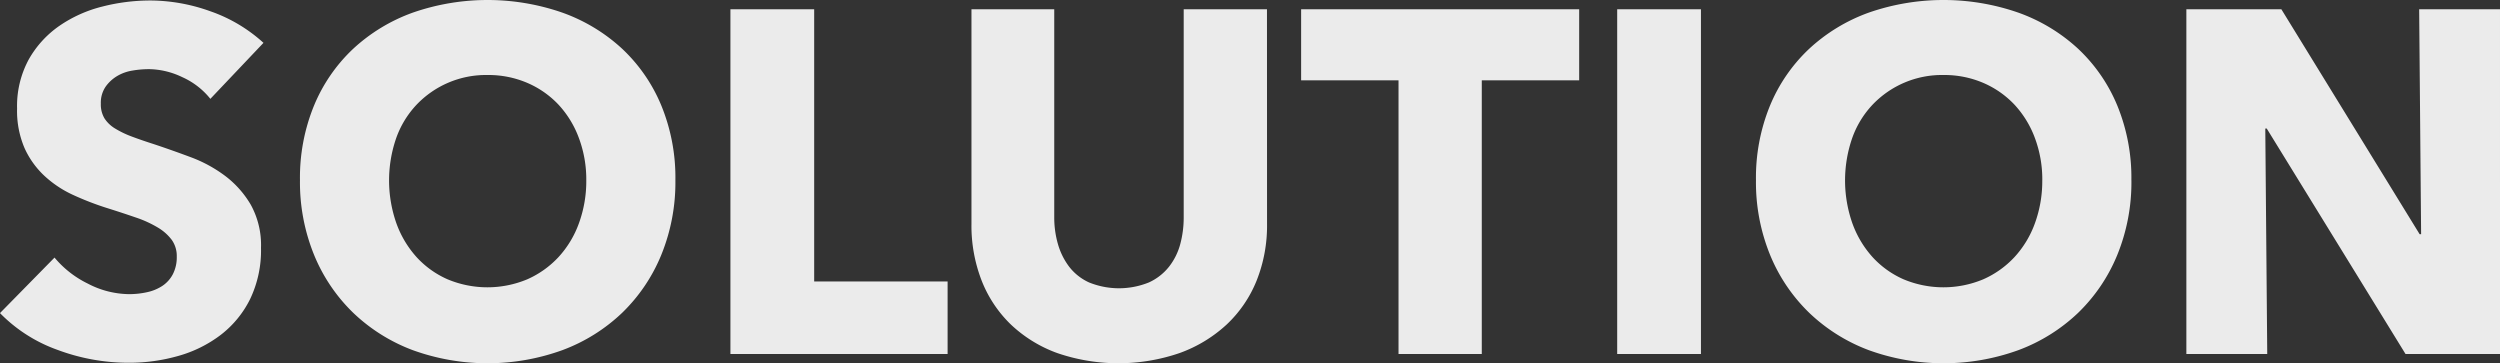 <svg xmlns="http://www.w3.org/2000/svg" width="313.174" height="45.506" viewBox="0 0 313.174 45.506">
  <rect x="0" y="0" width="313.174" height="45.506" fill="#333333" stroke="none"/>
  <path id="top__solution__title--sp" d="M27.267,29.036a9.416,9.416,0,0,0-3.508-2.714,9.9,9.9,0,0,0-4.178-1.007,12.44,12.44,0,0,0-2.1.183,5.433,5.433,0,0,0-1.922.7,4.751,4.751,0,0,0-1.433,1.342,3.573,3.573,0,0,0-.58,2.1A3.394,3.394,0,0,0,14,31.476a4.072,4.072,0,0,0,1.342,1.281,11.961,11.961,0,0,0,2.1,1.007q1.22.458,2.745.945,2.2.732,4.575,1.617A17.11,17.11,0,0,1,29.1,38.674,12.328,12.328,0,0,1,32.33,42.3a10.453,10.453,0,0,1,1.281,5.4,14.1,14.1,0,0,1-1.372,6.436,12.834,12.834,0,0,1-3.691,4.483,15.814,15.814,0,0,1-5.307,2.623,22.316,22.316,0,0,1-6.161.854,25.44,25.44,0,0,1-8.967-1.617,19,19,0,0,1-7.2-4.605l6.832-6.954a12.624,12.624,0,0,0,4.178,3.264A11.341,11.341,0,0,0,17.08,53.5a10.373,10.373,0,0,0,2.257-.244,5.63,5.63,0,0,0,1.922-.793A3.971,3.971,0,0,0,22.57,51a4.608,4.608,0,0,0,.488-2.2,3.475,3.475,0,0,0-.61-2.074,5.959,5.959,0,0,0-1.738-1.555A14,14,0,0,0,17.9,43.889q-1.678-.58-3.812-1.25a36.434,36.434,0,0,1-4.057-1.586A13.577,13.577,0,0,1,6.5,38.7,10.877,10.877,0,0,1,4,35.228a11.787,11.787,0,0,1-.945-4.972,12.224,12.224,0,0,1,1.464-6.161,12.726,12.726,0,0,1,3.843-4.209,16.509,16.509,0,0,1,5.368-2.41,24.339,24.339,0,0,1,6.039-.762,22.421,22.421,0,0,1,7.472,1.342,19.24,19.24,0,0,1,6.68,3.965ZM85.522,39.223a24.084,24.084,0,0,1-1.769,9.364,21.32,21.32,0,0,1-4.91,7.259,21.848,21.848,0,0,1-7.473,4.667,27.527,27.527,0,0,1-18.757,0,21.91,21.91,0,0,1-7.442-4.667,21.32,21.32,0,0,1-4.91-7.259,24.084,24.084,0,0,1-1.769-9.364,23.8,23.8,0,0,1,1.769-9.364,20.5,20.5,0,0,1,4.91-7.106,21.877,21.877,0,0,1,7.442-4.514,28.523,28.523,0,0,1,18.757,0,21.819,21.819,0,0,1,7.473,4.514,20.5,20.5,0,0,1,4.91,7.106A23.8,23.8,0,0,1,85.522,39.223Zm-11.163,0a14.819,14.819,0,0,0-.915-5.246A12.5,12.5,0,0,0,70.912,29.8a11.686,11.686,0,0,0-3.9-2.745,12.359,12.359,0,0,0-5.033-1.006A12,12,0,0,0,53.07,29.8a11.872,11.872,0,0,0-2.532,4.179,16.192,16.192,0,0,0,.031,10.644,12.786,12.786,0,0,0,2.531,4.24,11.559,11.559,0,0,0,3.874,2.775,12.932,12.932,0,0,0,10,0,11.889,11.889,0,0,0,3.9-2.775,12.519,12.519,0,0,0,2.562-4.24A15.43,15.43,0,0,0,74.359,39.223ZM92.415,61V17.812h10.492v34.1h16.714V61Zm67.222-16.287a18.586,18.586,0,0,1-1.311,7.106,15.447,15.447,0,0,1-3.751,5.49,17.3,17.3,0,0,1-5.887,3.568,23.607,23.607,0,0,1-15.342,0,16.7,16.7,0,0,1-5.795-3.568,15.493,15.493,0,0,1-3.66-5.49,18.977,18.977,0,0,1-1.281-7.106v-26.9h10.37V43.859a12.048,12.048,0,0,0,.458,3.355,8.614,8.614,0,0,0,1.4,2.836,6.58,6.58,0,0,0,2.5,1.983,9.979,9.979,0,0,0,7.5,0,6.846,6.846,0,0,0,2.532-1.983,7.893,7.893,0,0,0,1.4-2.836,12.855,12.855,0,0,0,.427-3.355V17.812h10.431Zm26.9-17.995V61H176.107V26.718h-12.2V17.812h34.831v8.906ZM203.5,61V17.812h10.492V61Zm64.416-21.777a24.084,24.084,0,0,1-1.769,9.364,21.32,21.32,0,0,1-4.911,7.259,21.848,21.848,0,0,1-7.472,4.667,27.527,27.527,0,0,1-18.758,0,21.91,21.91,0,0,1-7.442-4.667,21.32,21.32,0,0,1-4.911-7.259,24.084,24.084,0,0,1-1.769-9.364,23.8,23.8,0,0,1,1.769-9.364,20.5,20.5,0,0,1,4.911-7.106A21.877,21.877,0,0,1,235,18.239a28.523,28.523,0,0,1,18.758,0,21.819,21.819,0,0,1,7.472,4.514,20.5,20.5,0,0,1,4.911,7.106A23.8,23.8,0,0,1,267.912,39.223Zm-11.163,0a14.819,14.819,0,0,0-.915-5.246A12.5,12.5,0,0,0,253.3,29.8a11.685,11.685,0,0,0-3.9-2.745,12.359,12.359,0,0,0-5.033-1.006A12,12,0,0,0,235.46,29.8a11.872,11.872,0,0,0-2.531,4.179,16.192,16.192,0,0,0,.031,10.644,12.786,12.786,0,0,0,2.531,4.24,11.559,11.559,0,0,0,3.874,2.775,12.932,12.932,0,0,0,10,0,11.889,11.889,0,0,0,3.9-2.775,12.519,12.519,0,0,0,2.562-4.24A15.429,15.429,0,0,0,256.749,39.223ZM302.255,61,284.87,32.757h-.183L284.931,61H274.8V17.812H286.7l17.324,28.182h.183l-.244-28.182h10.126V61Z" transform="translate(-0.915 -16.653)" fill="#ebebeb"/>
</svg>
